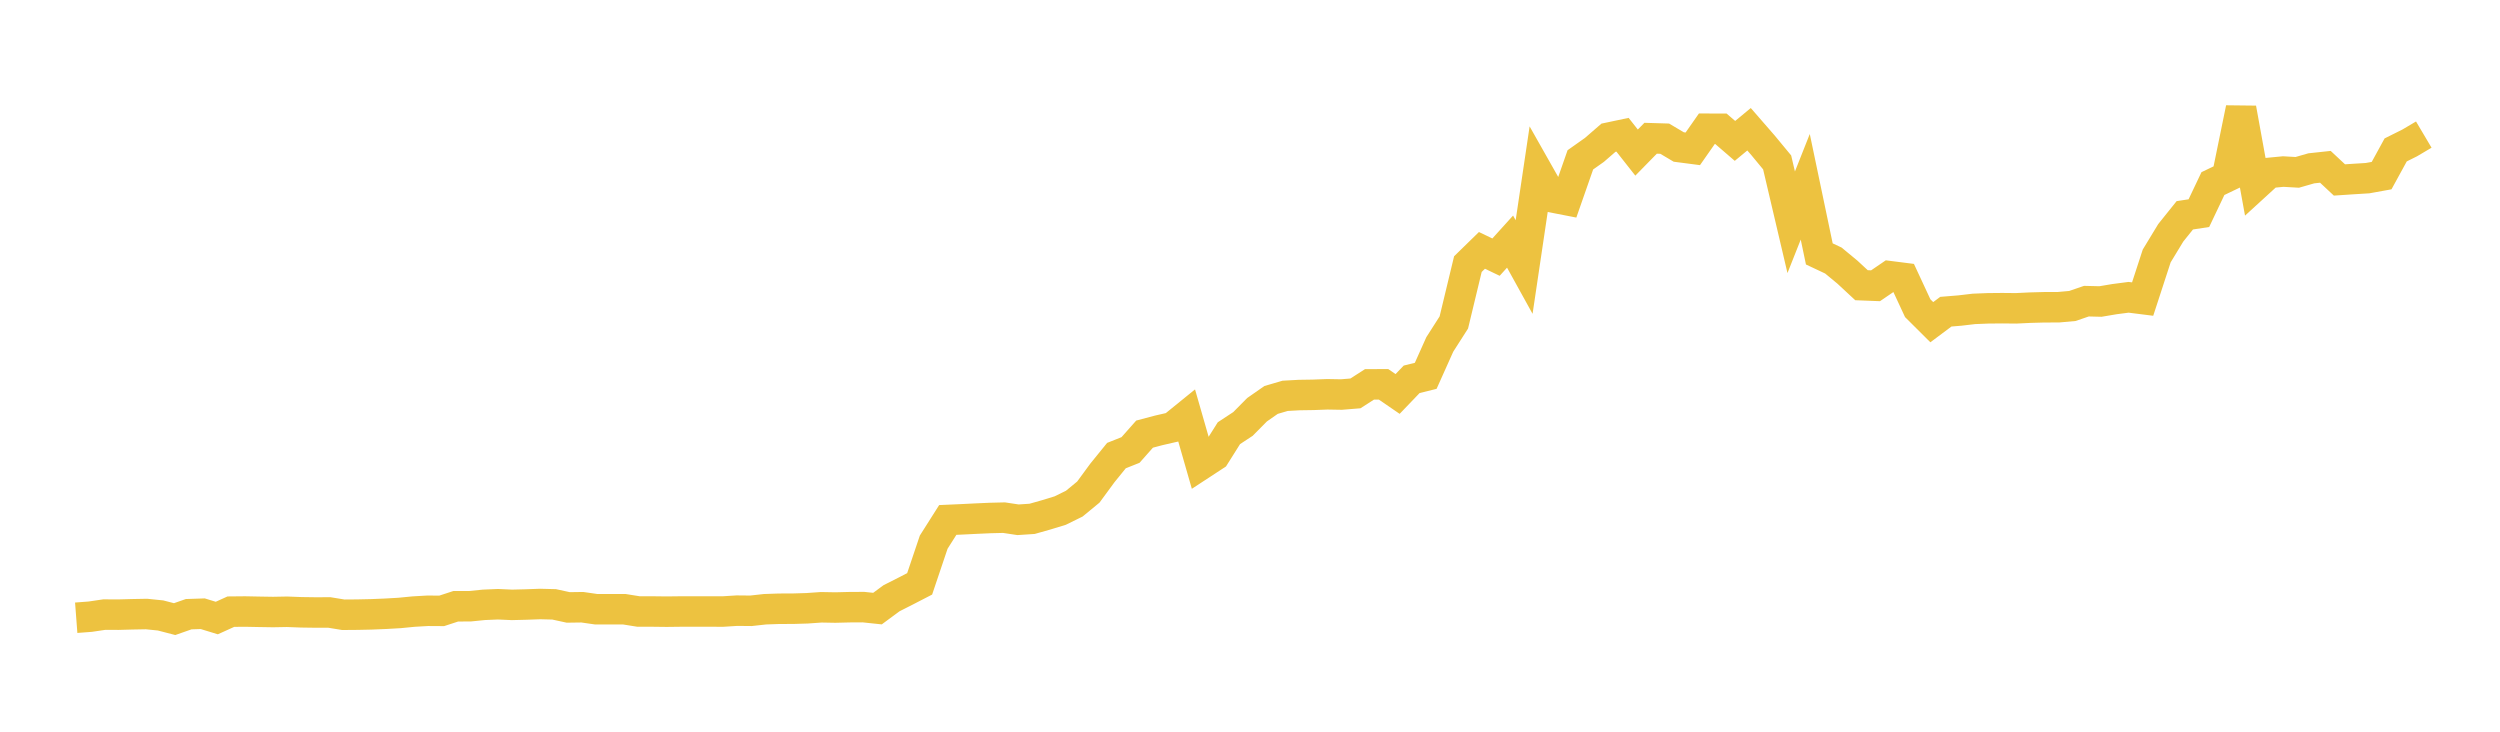 <svg width="164" height="48" xmlns="http://www.w3.org/2000/svg" xmlns:xlink="http://www.w3.org/1999/xlink"><path fill="none" stroke="rgb(237,194,64)" stroke-width="2" d="M5,40.524L5.922,40.454L6.844,40.317L7.766,40.322L8.689,40.297L9.611,40.28L10.533,40.374L11.455,40.614L12.377,40.291L13.299,40.26L14.222,40.543L15.144,40.125L16.066,40.116L16.988,40.134L17.91,40.149L18.832,40.132L19.754,40.167L20.677,40.18L21.599,40.177L22.521,40.328L23.443,40.321L24.365,40.301L25.287,40.263L26.21,40.21L27.132,40.12L28.054,40.067L28.976,40.073L29.898,39.771L30.82,39.77L31.743,39.677L32.665,39.638L33.587,39.679L34.509,39.656L35.431,39.623L36.353,39.646L37.275,39.847L38.198,39.834L39.12,39.967L40.042,39.967L40.964,39.967L41.886,40.115L42.808,40.115L43.731,40.126L44.653,40.115L45.575,40.113L46.497,40.115L47.419,40.117L48.341,40.059L49.263,40.068L50.186,39.966L51.108,39.934L52.03,39.931L52.952,39.903L53.874,39.838L54.796,39.855L55.719,39.832L56.641,39.827L57.563,39.924L58.485,39.244L59.407,38.777L60.329,38.301L61.251,35.565L62.174,34.109L63.096,34.068L64.018,34.022L64.94,33.981L65.862,33.958L66.784,34.097L67.707,34.036L68.629,33.775L69.551,33.493L70.473,33.039L71.395,32.28L72.317,31.024L73.24,29.886L74.162,29.519L75.084,28.478L76.006,28.234L76.928,28.022L77.85,27.274L78.772,30.486L79.695,29.882L80.617,28.417L81.539,27.811L82.461,26.879L83.383,26.236L84.305,25.966L85.228,25.915L86.15,25.901L87.072,25.866L87.994,25.882L88.916,25.807L89.838,25.215L90.76,25.211L91.683,25.844L92.605,24.883L93.527,24.654L94.449,22.597L95.371,21.155L96.293,17.326L97.216,16.425L98.138,16.868L99.06,15.849L99.982,17.517L100.904,11.315L101.826,12.945L102.749,13.125L103.671,10.486L104.593,9.834L105.515,9.034L106.437,8.839L107.359,10.01L108.281,9.069L109.204,9.097L110.126,9.643L111.048,9.763L111.97,8.445L112.892,8.448L113.814,9.243L114.737,8.479L115.659,9.539L116.581,10.654L117.503,14.581L118.425,12.254L119.347,16.657L120.269,17.091L121.192,17.854L122.114,18.71L123.036,18.746L123.958,18.117L124.88,18.234L125.802,20.217L126.725,21.136L127.647,20.447L128.569,20.371L129.491,20.263L130.413,20.226L131.335,20.217L132.257,20.226L133.18,20.182L134.102,20.157L135.024,20.155L135.946,20.073L136.868,19.756L137.79,19.779L138.713,19.623L139.635,19.503L140.557,19.619L141.479,16.792L142.401,15.273L143.323,14.124L144.246,13.983L145.168,12.043L146.09,11.601L147.012,7.107L147.934,12.186L148.856,11.343L149.778,11.254L150.701,11.307L151.623,11.042L152.545,10.943L153.467,11.805L154.389,11.744L155.311,11.687L156.234,11.52L157.156,9.835L158.078,9.375L159,8.829"></path></svg>